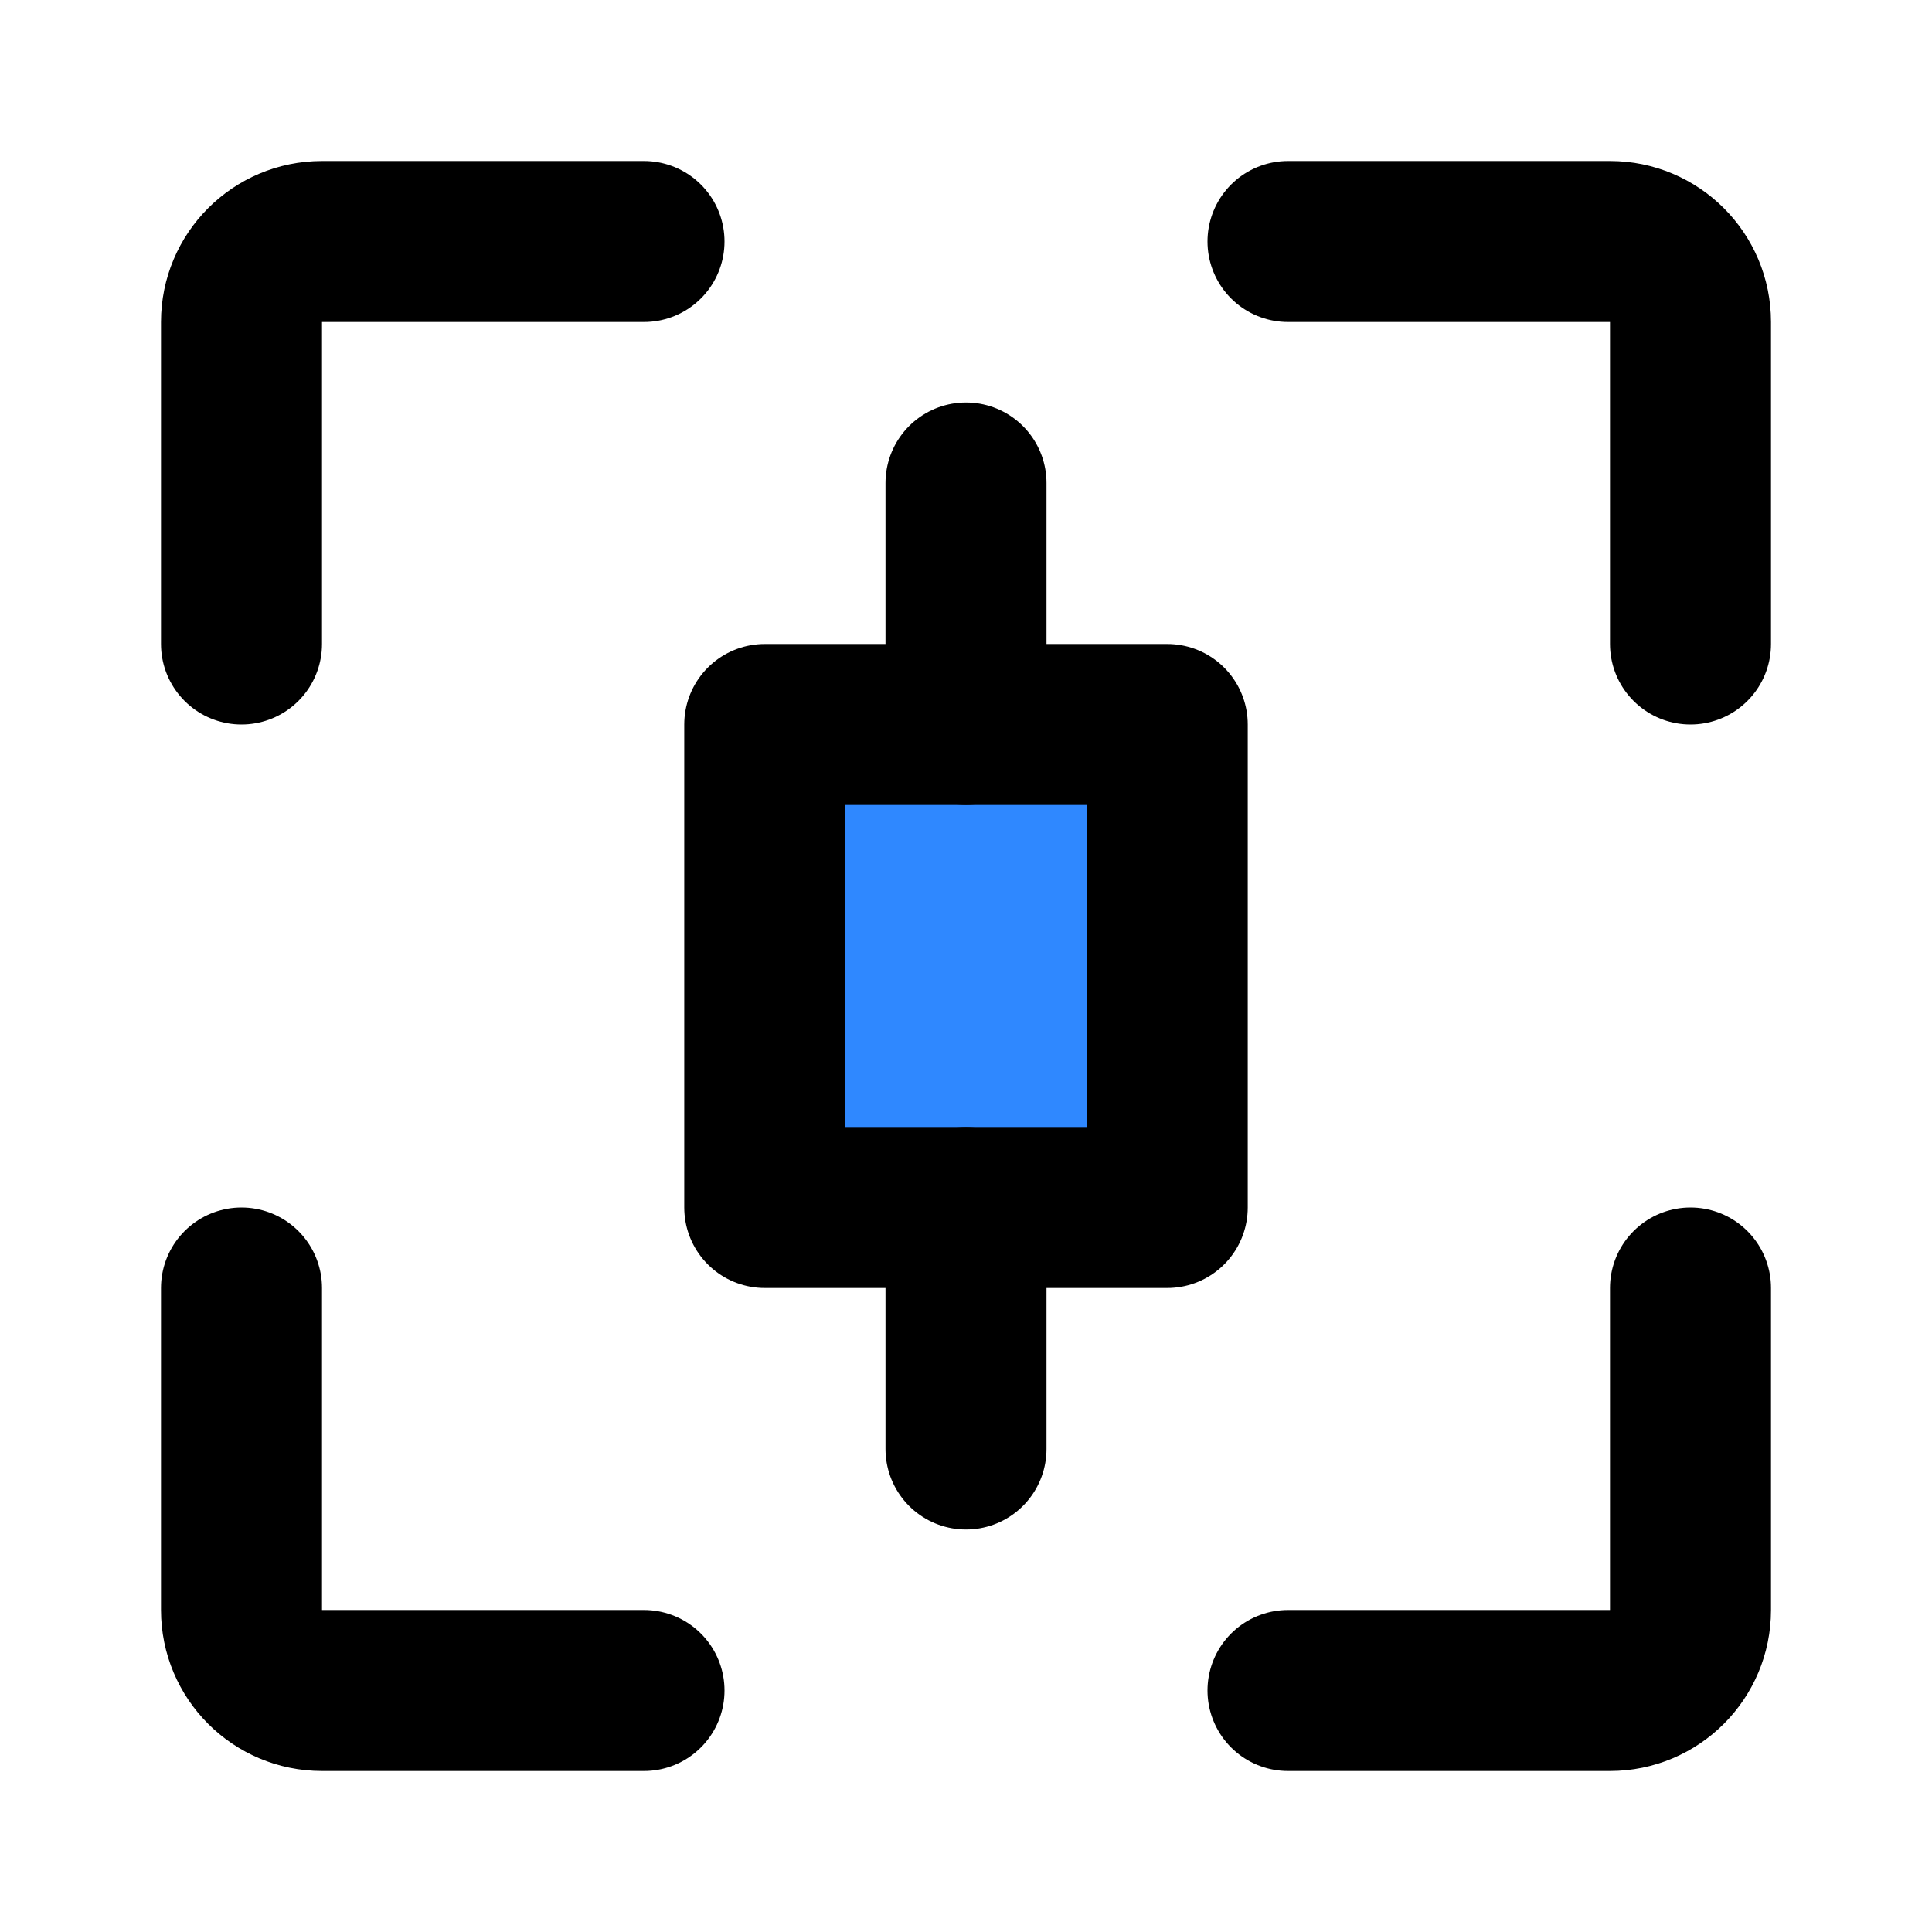 <svg width="48" height="48" viewBox="0 0 48 48" fill="none" xmlns="http://www.w3.org/2000/svg">
<path d="M16 6H8C6.895 6 6 6.895 6 8V16" stroke="black" stroke-width="4" stroke-linecap="round" stroke-linejoin="round"/>
<path d="M16 42H8C6.895 42 6 41.105 6 40V32" stroke="black" stroke-width="4" stroke-linecap="round" stroke-linejoin="round"/>
<path d="M32 42H40C41.105 42 42 41.105 42 40V32" stroke="black" stroke-width="4" stroke-linecap="round" stroke-linejoin="round"/>
<path d="M32 6H40C41.105 6 42 6.895 42 8V16" stroke="black" stroke-width="4" stroke-linecap="round" stroke-linejoin="round"/>
<rect x="19" y="18" width="10" height="12" fill="#2F88FF" stroke="black" stroke-width="4" stroke-linejoin="round"/>
<path d="M24 18V12" stroke="black" stroke-width="4" stroke-linecap="round" stroke-linejoin="round"/>
<path d="M24 36V30" stroke="black" stroke-width="4" stroke-linecap="round" stroke-linejoin="round"/>
</svg>
